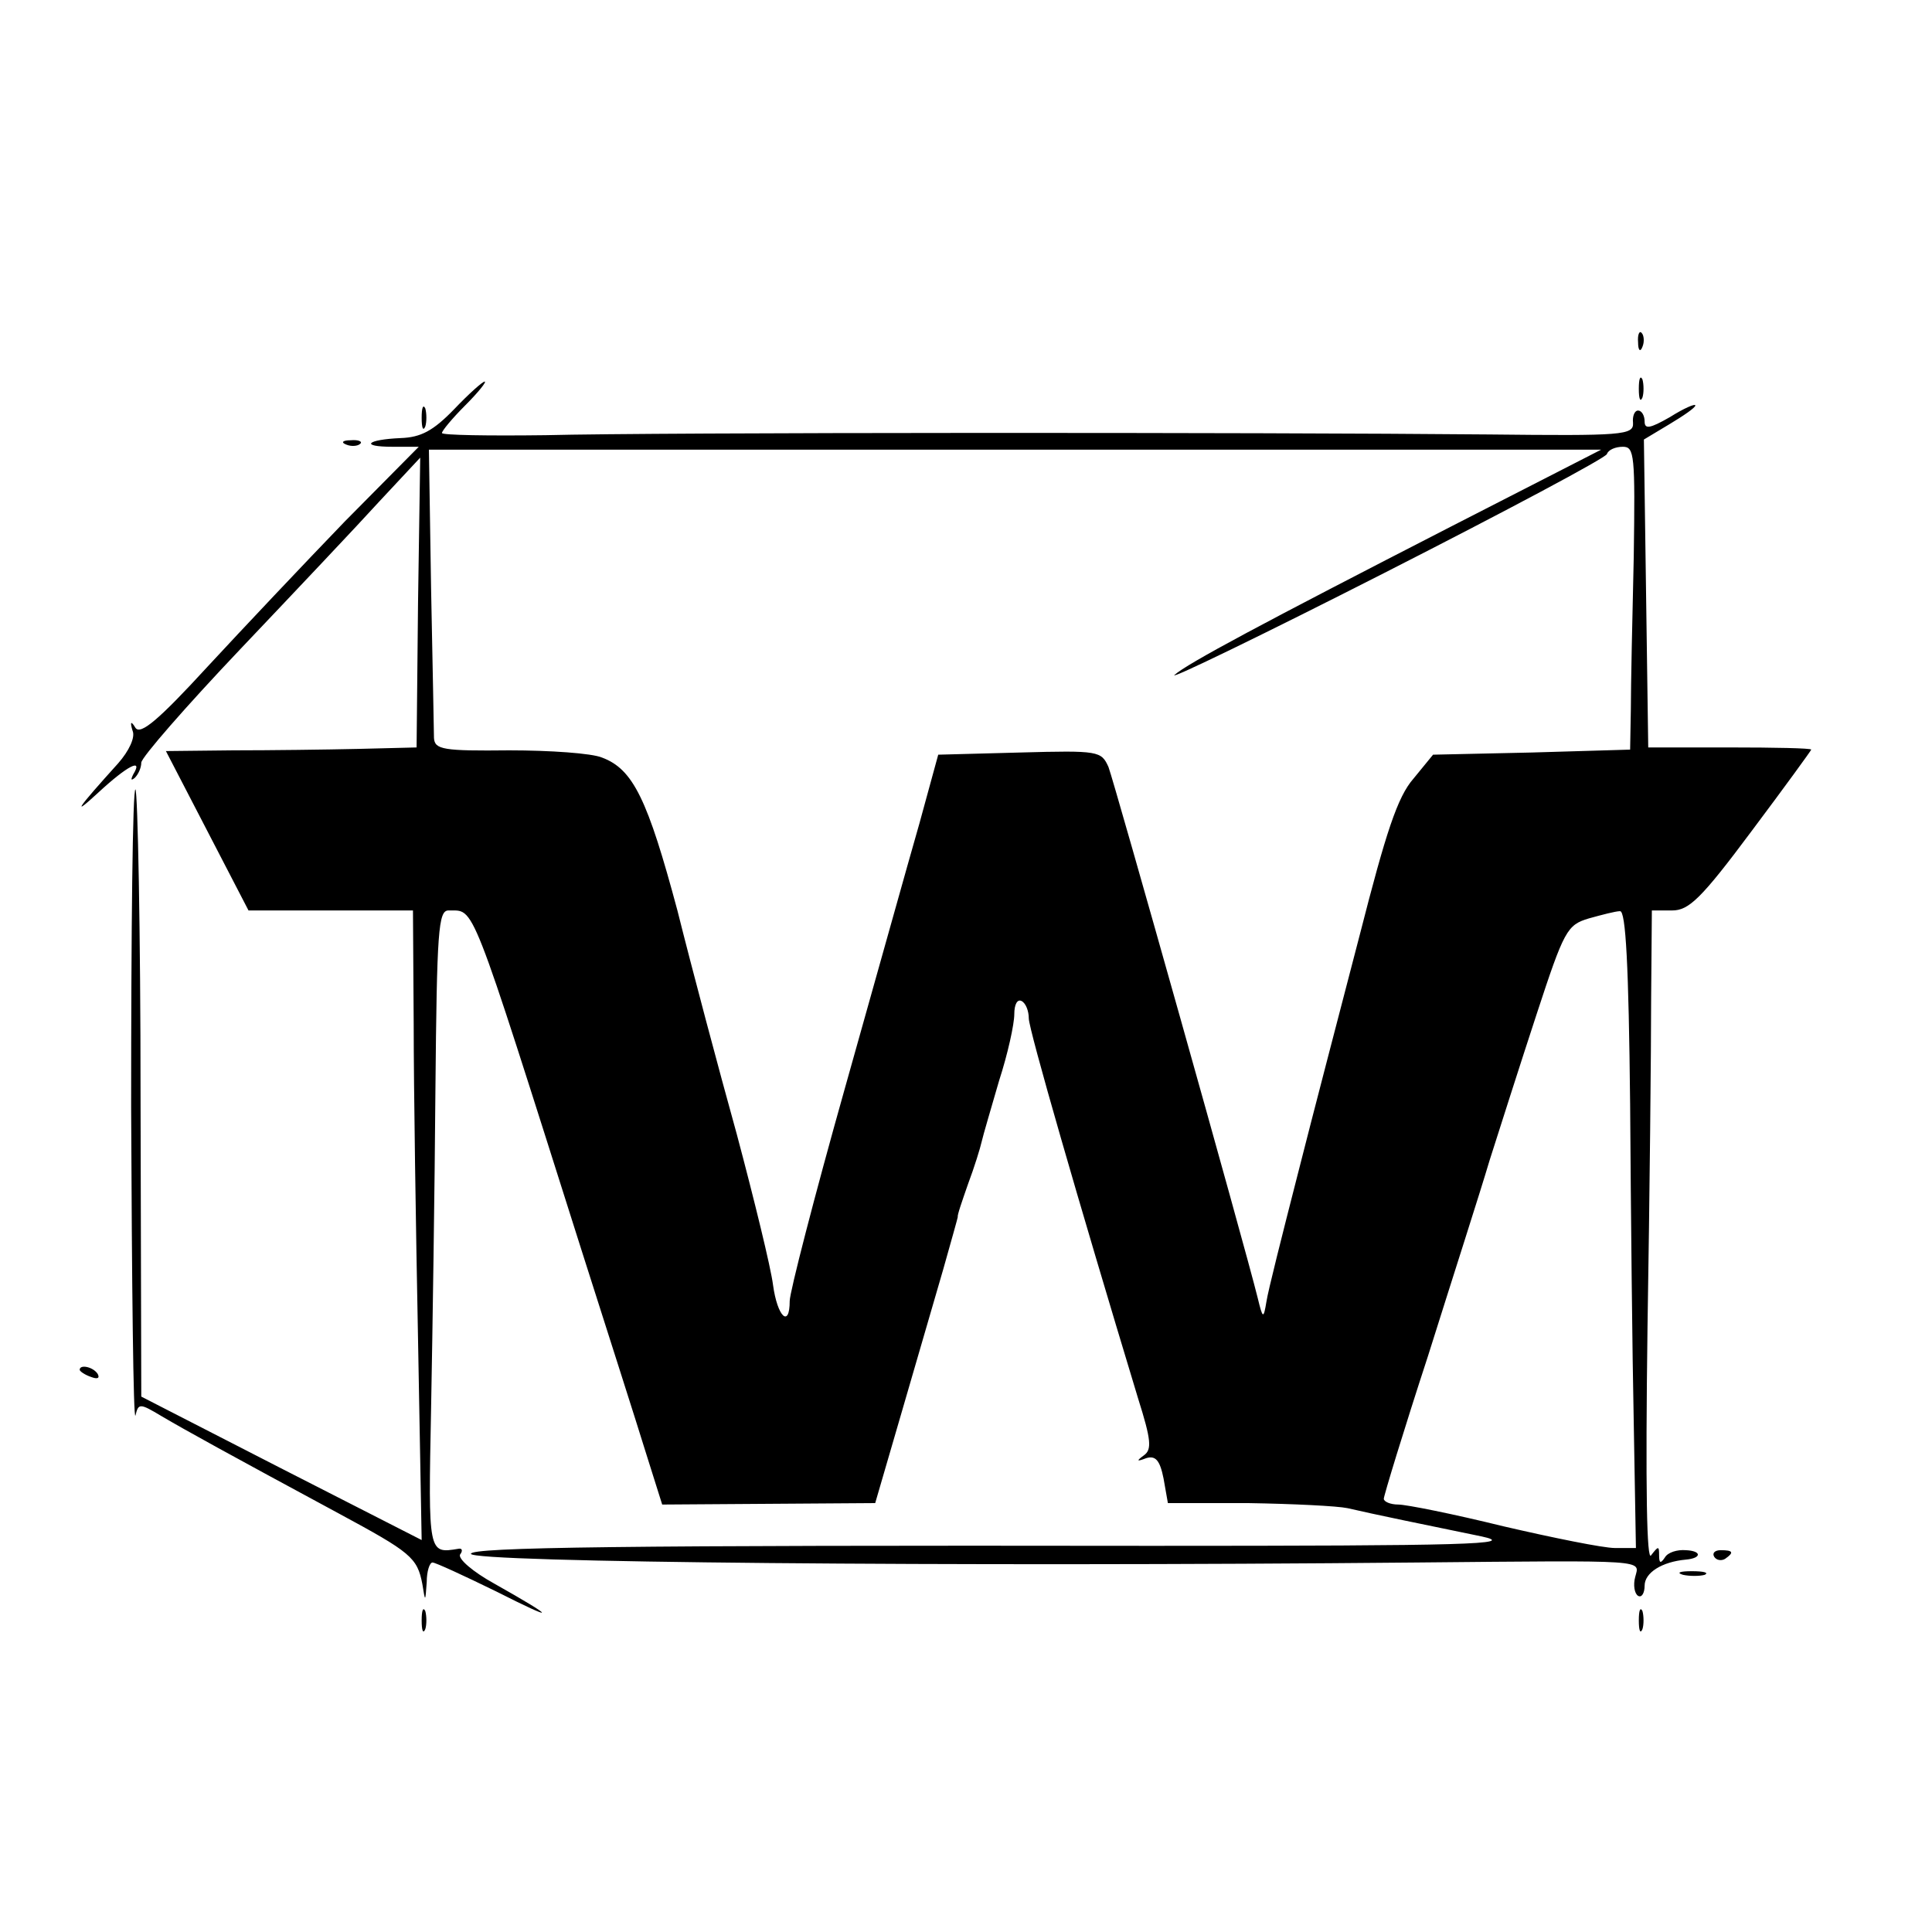 <?xml version="1.0" standalone="no"?>
<!DOCTYPE svg PUBLIC "-//W3C//DTD SVG 20010904//EN"
 "http://www.w3.org/TR/2001/REC-SVG-20010904/DTD/svg10.dtd">
<svg version="1.0" xmlns="http://www.w3.org/2000/svg"
 width="16pt" height="16pt" viewBox="0 0 16 16"
 preserveAspectRatio="xMidYMid meet">
<g transform="translate(0,16) scale(0.006,-0.006)"
fill="#000000" stroke="none">
<path d="M2261 2194 c0 -11 3 -14 6 -6 3 7 2 16 -1 19 -3 4 -6 -2 -5 -13z"/>
<path d="M2262 2130 c0 -14 2 -19 5 -12 2 6 2 18 0 25 -3 6 -5 1 -5 -13z"/>
<path d="M627 2102 c-29 -30 -46 -39 -74 -40 -47 -2 -57 -12 -11 -12 l36 0
-102 -103 c-55 -57 -141 -148 -190 -201 -67 -73 -92 -94 -99 -84 -6 10 -8 9
-4 -4 4 -9 -5 -28 -20 -45 -56 -62 -66 -76 -27 -40 40 37 62 48 48 25 -4 -8
-3 -9 2 -5 5 5 9 14 9 21 0 7 62 78 137 157 75 79 162 171 192 204 l56 60 -3
-200 -2 -200 -80 -2 c-44 -1 -122 -2 -173 -2 l-93 -1 57 -110 57 -110 113 0
114 0 1 -157 c0 -87 3 -283 6 -435 l5 -277 -194 99 -193 99 -1 415 c0 229 -4
419 -7 423 -4 3 -6 -194 -6 -438 1 -244 3 -436 6 -426 4 17 6 17 36 -1 34 -20
92 -52 244 -134 100 -54 109 -61 116 -98 4 -25 4 -25 6 3 0 15 4 27 8 27 4 0
43 -18 88 -40 85 -43 84 -38 -3 11 -29 16 -50 34 -47 40 4 5 3 9 -2 8 -42 -7
-42 -8 -38 193 2 106 5 304 6 441 2 219 4 247 18 247 37 -1 27 25 184 -470 36
-113 76 -238 88 -277 l23 -73 147 1 147 1 37 127 c20 69 46 158 57 196 11 39
20 71 20 72 -1 2 6 22 14 45 9 24 17 50 19 59 2 9 13 46 24 84 12 37 21 78 21
92 0 13 4 21 10 18 6 -3 10 -14 10 -24 0 -15 68 -251 151 -525 18 -57 19 -70
8 -78 -11 -8 -10 -9 3 -4 13 4 19 -3 24 -28 l6 -34 111 0 c62 -1 123 -4 137
-7 34 -8 112 -24 185 -39 51 -11 -20 -13 -455 -13 -734 1 -940 -2 -940 -11 0
-12 665 -18 1305 -12 324 3 308 4 302 -20 -3 -11 -1 -23 4 -26 5 -3 9 4 9 14
0 18 24 33 57 36 22 2 22 12 0 13 -12 1 -25 -3 -29 -10 -6 -9 -8 -8 -8 3 0 13
-1 13 -11 0 -6 -10 -8 89 -5 315 3 182 5 385 5 453 l1 122 28 0 c23 0 40 16
110 110 45 60 82 111 82 112 0 2 -51 3 -112 3 l-113 0 -3 213 -3 212 35 21
c20 12 36 23 36 26 0 3 -16 -4 -35 -16 -28 -16 -35 -17 -35 -6 0 8 -4 15 -9
15 -5 0 -8 -8 -7 -17 1 -17 -14 -18 -199 -16 -318 3 -1147 3 -1302 -1 -79 -1
-143 0 -143 3 0 3 14 20 32 38 18 18 30 33 27 33 -3 0 -22 -17 -42 -38z m1376
-162 c-261 -134 -364 -189 -382 -205 -7 -7 123 56 290 141 167 85 306 159 307
164 2 6 12 10 22 10 16 0 17 -11 15 -152 -2 -84 -4 -179 -4 -210 l-1 -56 -136
-4 -136 -3 -27 -33 c-22 -25 -38 -74 -74 -215 -26 -100 -65 -249 -86 -332 -21
-82 -41 -161 -43 -175 -4 -24 -5 -24 -12 5 -18 73 -198 712 -206 733 -10 22
-13 23 -122 20 l-113 -3 -26 -95 c-15 -52 -61 -217 -103 -366 -42 -149 -76
-281 -76 -293 0 -38 -17 -22 -23 22 -3 24 -26 118 -50 208 -25 90 -62 229 -82
309 -41 153 -61 195 -104 211 -14 6 -72 10 -128 10 -91 -1 -103 1 -104 17 0 9
-2 103 -4 207 l-3 191 809 0 809 0 -207 -106z m247 -797 c1 -148 3 -346 5
-440 l3 -173 -29 0 c-16 0 -85 14 -154 30 -69 17 -134 30 -145 30 -11 0 -20 4
-20 8 0 4 27 93 61 197 33 105 72 226 85 270 14 44 43 135 65 202 38 116 42
123 72 132 18 5 37 10 43 10 8 1 12 -75 14 -266z"/>
<path d="M582 2090 c0 -14 2 -19 5 -12 2 6 2 18 0 25 -3 6 -5 1 -5 -13z"/>
<path d="M478 2053 c7 -3 16 -2 19 1 4 3 -2 6 -13 5 -11 0 -14 -3 -6 -6z"/>
<path d="M110 776 c0 -2 7 -7 16 -10 8 -3 12 -2 9 4 -6 10 -25 14 -25 6z"/>
<path d="M2366 518 c3 -5 10 -6 15 -3 13 9 11 12 -6 12 -8 0 -12 -4 -9 -9z"/>
<path d="M2323 493 c9 -2 23 -2 30 0 6 3 -1 5 -18 5 -16 0 -22 -2 -12 -5z"/>
<path d="M582 430 c0 -14 2 -19 5 -12 2 6 2 18 0 25 -3 6 -5 1 -5 -13z"/>
<path d="M2262 430 c0 -14 2 -19 5 -12 2 6 2 18 0 25 -3 6 -5 1 -5 -13z"/>
</g>
</svg>
